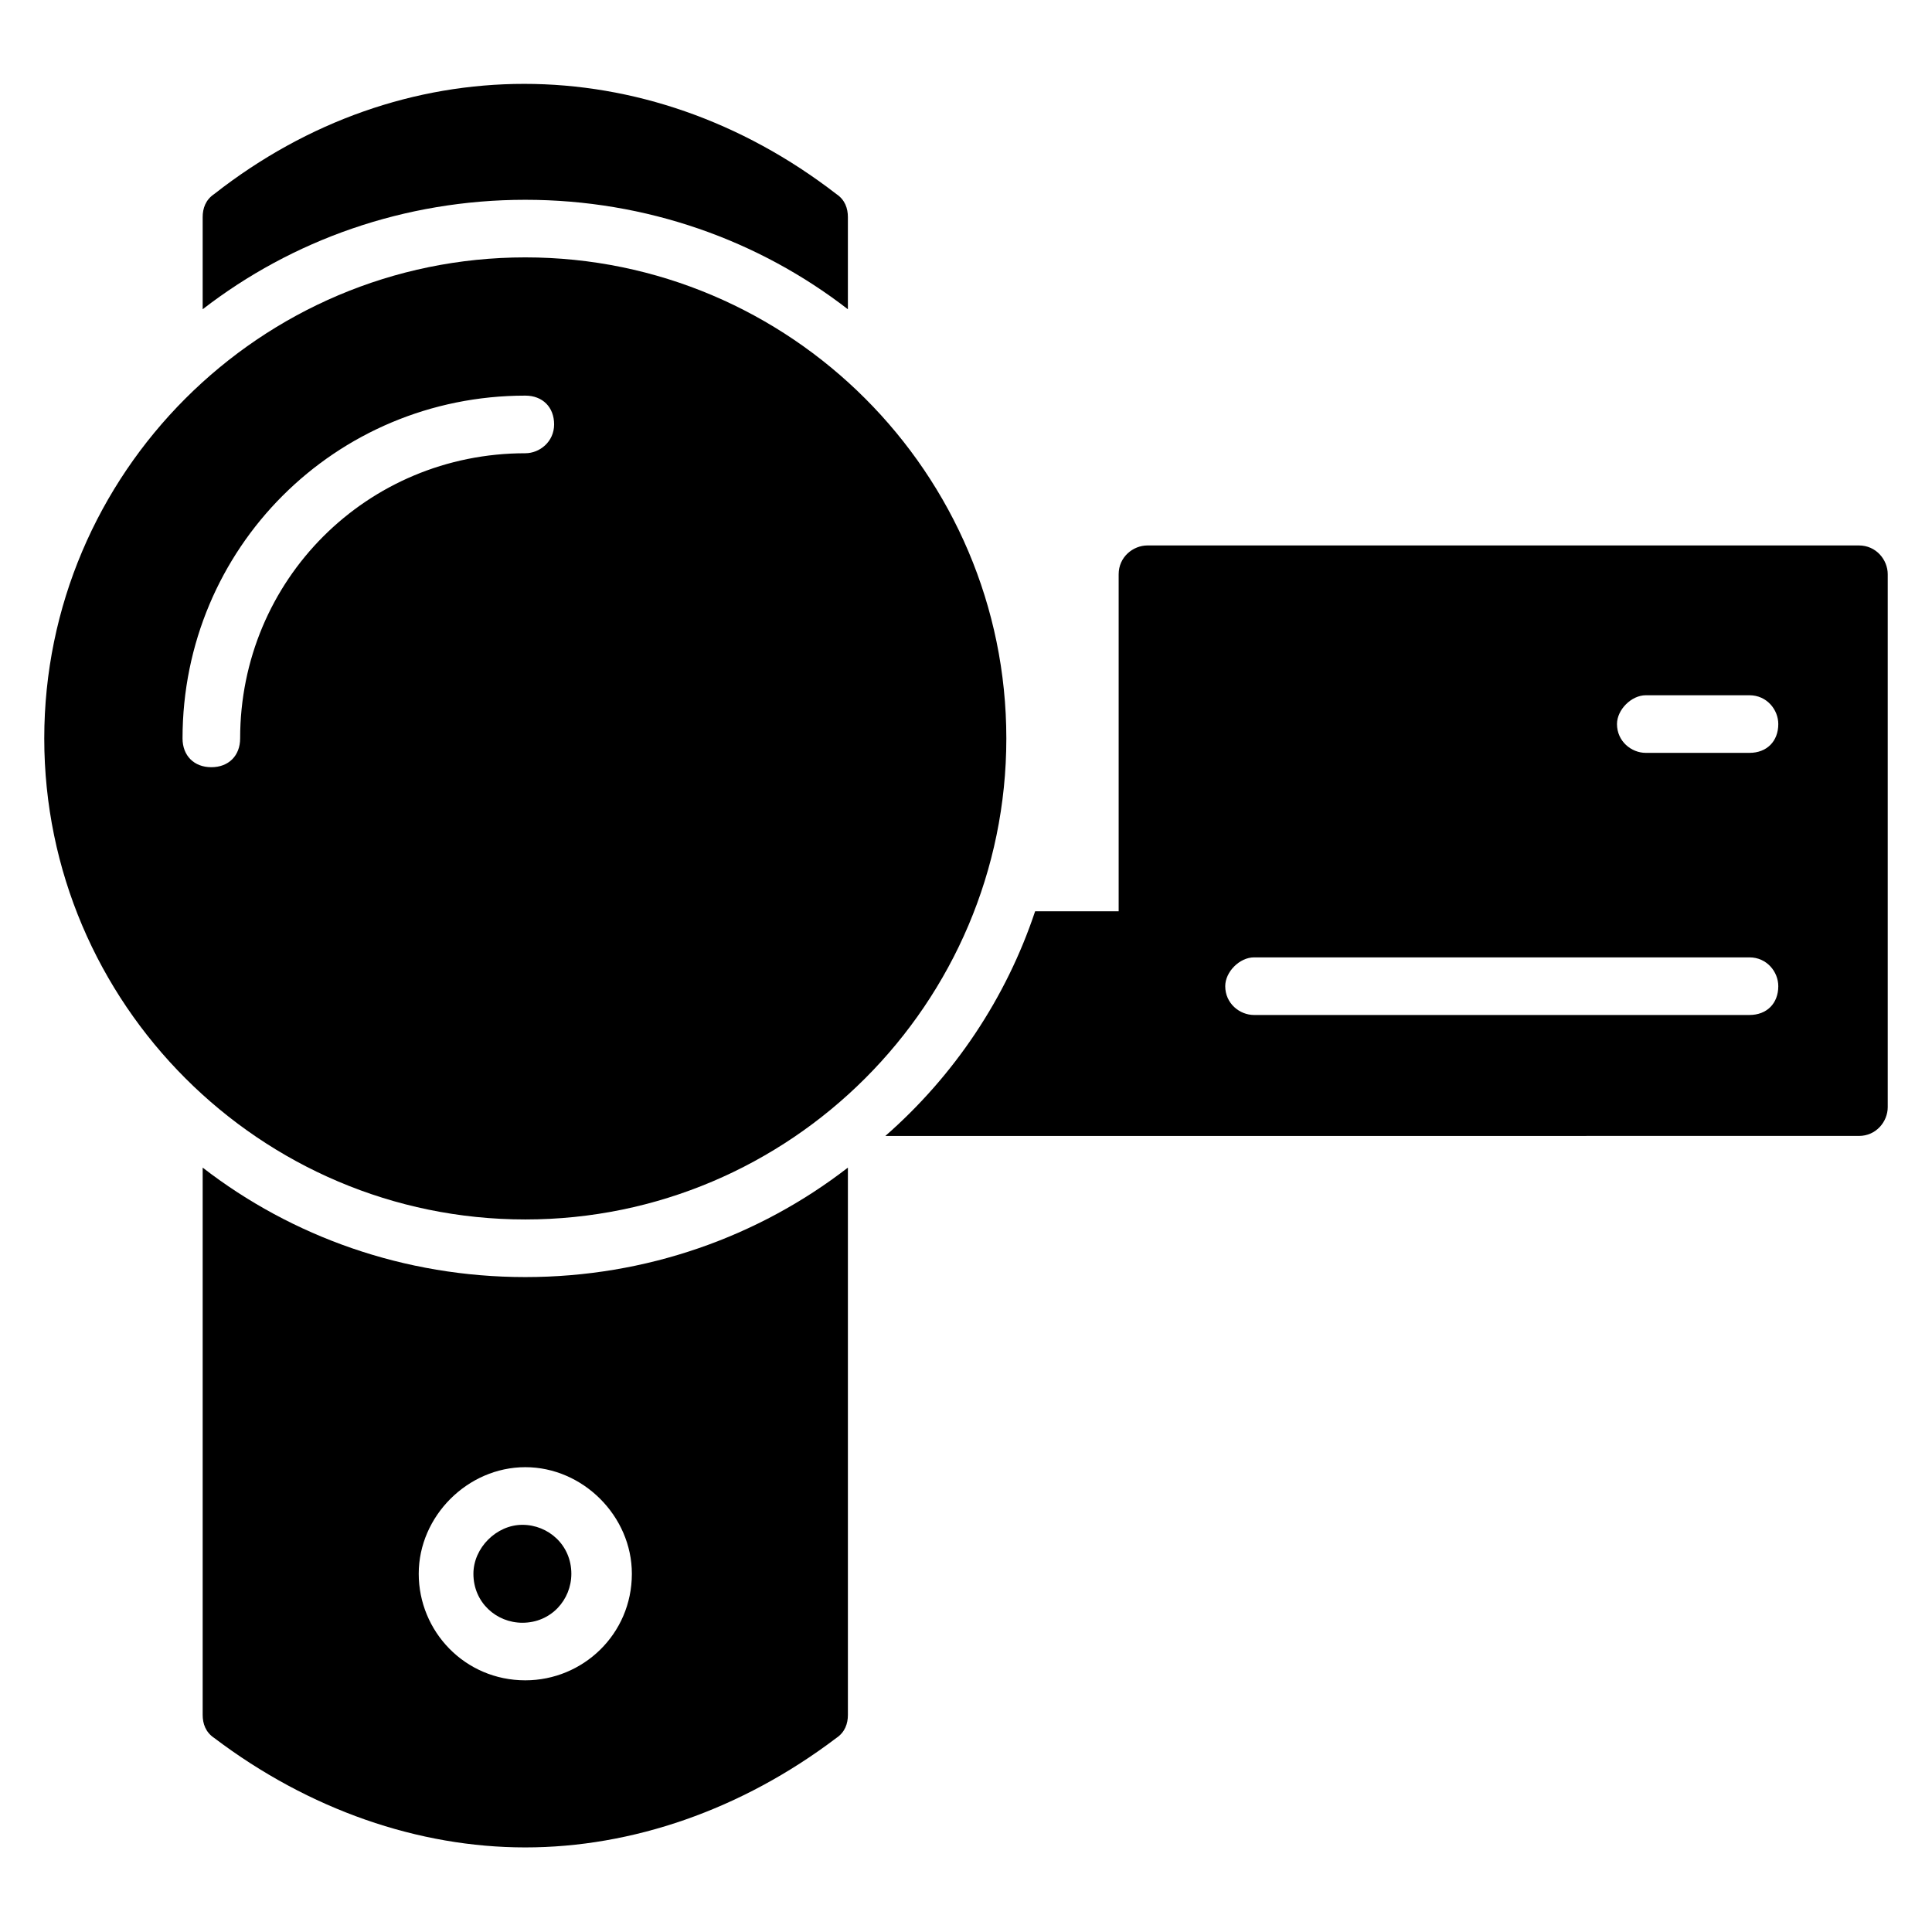 <?xml version="1.0" encoding="UTF-8"?>
<!-- Uploaded to: ICON Repo, www.iconrepo.com, Generator: ICON Repo Mixer Tools -->
<svg fill="#000000" width="800px" height="800px" version="1.1" viewBox="144 144 512 512" xmlns="http://www.w3.org/2000/svg">
 <g>
  <path d="m368.7 225.96v-24.43c0-2.289-0.762-4.582-3.055-6.106-50.383-38.93-115.27-38.93-164.88 0-2.289 1.527-3.055 3.816-3.055 6.106v24.426c23.664-18.32 53.434-29.008 85.496-29.008 32.059 0.004 61.832 10.691 85.496 29.012z"/>
  <path d="m269.46 561.07c0 7.633 6.106 12.977 12.977 12.977 7.633 0 12.977-6.106 12.977-12.977 0-7.633-6.106-12.977-12.977-12.977-6.867 0-12.977 6.106-12.977 12.977z"/>
  <path d="m197.71 453.43v145.04c0 2.289 0.762 4.582 3.055 6.106 25.191 19.082 54.199 29.008 82.441 29.008 28.242 0 57.25-9.922 82.441-29.008 2.289-1.527 3.055-3.816 3.055-6.106v-145.04c-23.664 18.32-53.434 29.008-85.496 29.008s-61.832-10.688-85.496-29.008zm113.74 107.63c0 16.031-12.977 28.242-28.242 28.242-16.031 0-28.242-12.977-28.242-28.242s12.977-28.242 28.242-28.242c15.266-0.004 28.242 12.973 28.242 28.242z"/>
  <path d="m283.21 212.21c-70.23 0-127.48 57.25-127.48 127.48 0 70.227 57.25 127.48 127.48 127.48 70.227 0 127.48-57.25 127.48-127.48-0.004-70.23-57.254-127.48-127.48-127.48zm0 51.906c-41.984 0-75.57 33.586-75.57 75.57 0 4.582-3.055 7.633-7.633 7.633-4.582 0-7.633-3.055-7.633-7.633 0-50.383 40.457-90.84 90.84-90.84 4.582 0 7.633 3.055 7.633 7.633-0.004 4.586-3.82 7.637-7.637 7.637z"/>
  <path d="m636.64 288.55h-188.55c-3.816 0-7.633 3.055-7.633 7.633v89.312h-22.137c-7.633 22.902-21.375 43.512-39.695 59.543l258.01-0.004c4.582 0 7.633-3.816 7.633-7.633v-141.22c0-3.816-3.055-7.633-7.633-7.633zm-29.008 124.43h-131.3c-3.816 0-7.633-3.055-7.633-7.633 0-3.816 3.816-7.633 7.633-7.633h131.3c4.582 0 7.633 3.816 7.633 7.633 0 4.578-3.051 7.633-7.633 7.633zm0-69.465h-27.48c-3.816 0-7.633-3.055-7.633-7.633 0-3.816 3.816-7.633 7.633-7.633h27.48c4.582 0 7.633 3.816 7.633 7.633 0 4.578-3.051 7.633-7.633 7.633z"/>
 </g>
</svg>